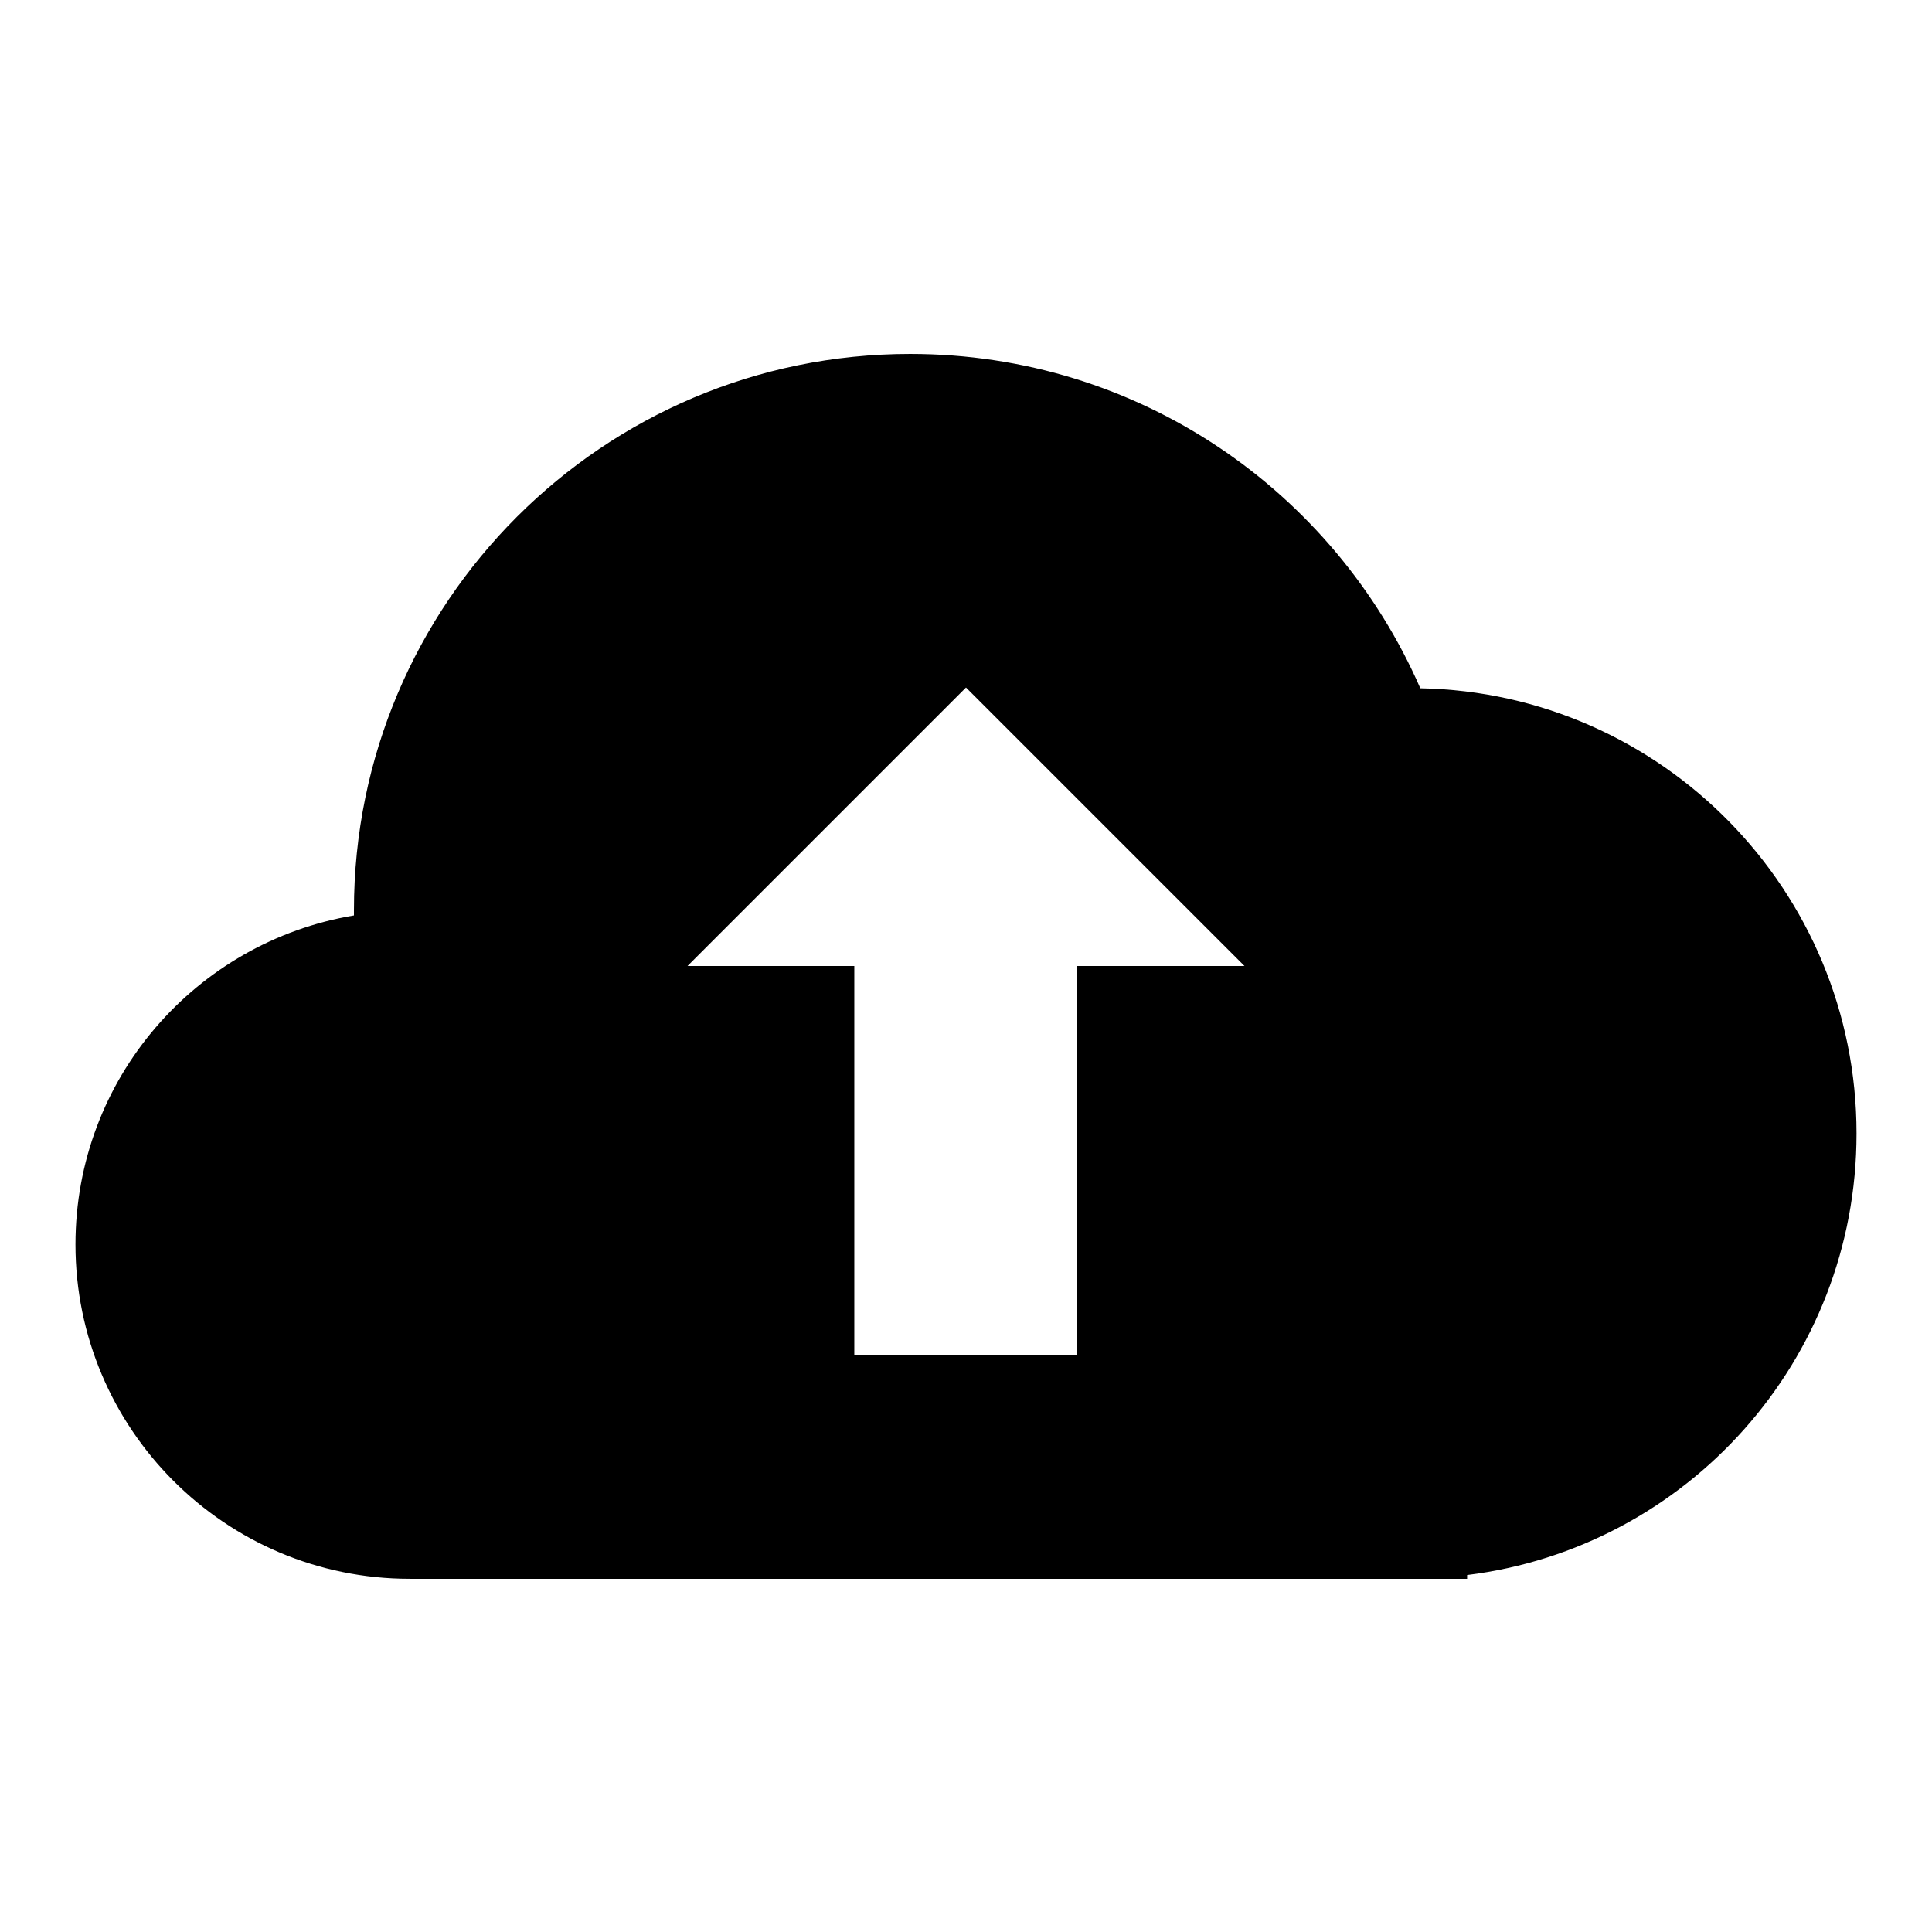 <?xml version="1.0" encoding="utf-8"?>
<!-- Svg Vector Icons : http://www.onlinewebfonts.com/icon -->
<!DOCTYPE svg PUBLIC "-//W3C//DTD SVG 1.1//EN" "http://www.w3.org/Graphics/SVG/1.1/DTD/svg11.dtd">
<svg version="1.1" xmlns="http://www.w3.org/2000/svg" xmlns:xlink="http://www.w3.org/1999/xlink" x="0px" y="0px" viewBox="0 0 256 256" enable-background="new 0 0 256 256" xml:space="preserve">
<g> <path fill="#000000" d="M188.2,91.2c-11.4-26.1-37.3-44.3-67.6-44.3c-40.7,0-73.7,33-73.7,73.7c0,0.2,0,0.4,0,0.7 C26,124.8,10,142.9,10,164.9c0,24.4,19.8,44.3,44.3,44.3h140.1v-0.5c29.1-3.6,51.6-28.4,51.6-58.5C246,118,220.2,91.8,188.2,91.2z  M142.7,128v51.6h-29.5V128H91.1L128,91.1l36.9,36.9H142.7z"/></g>
</svg>